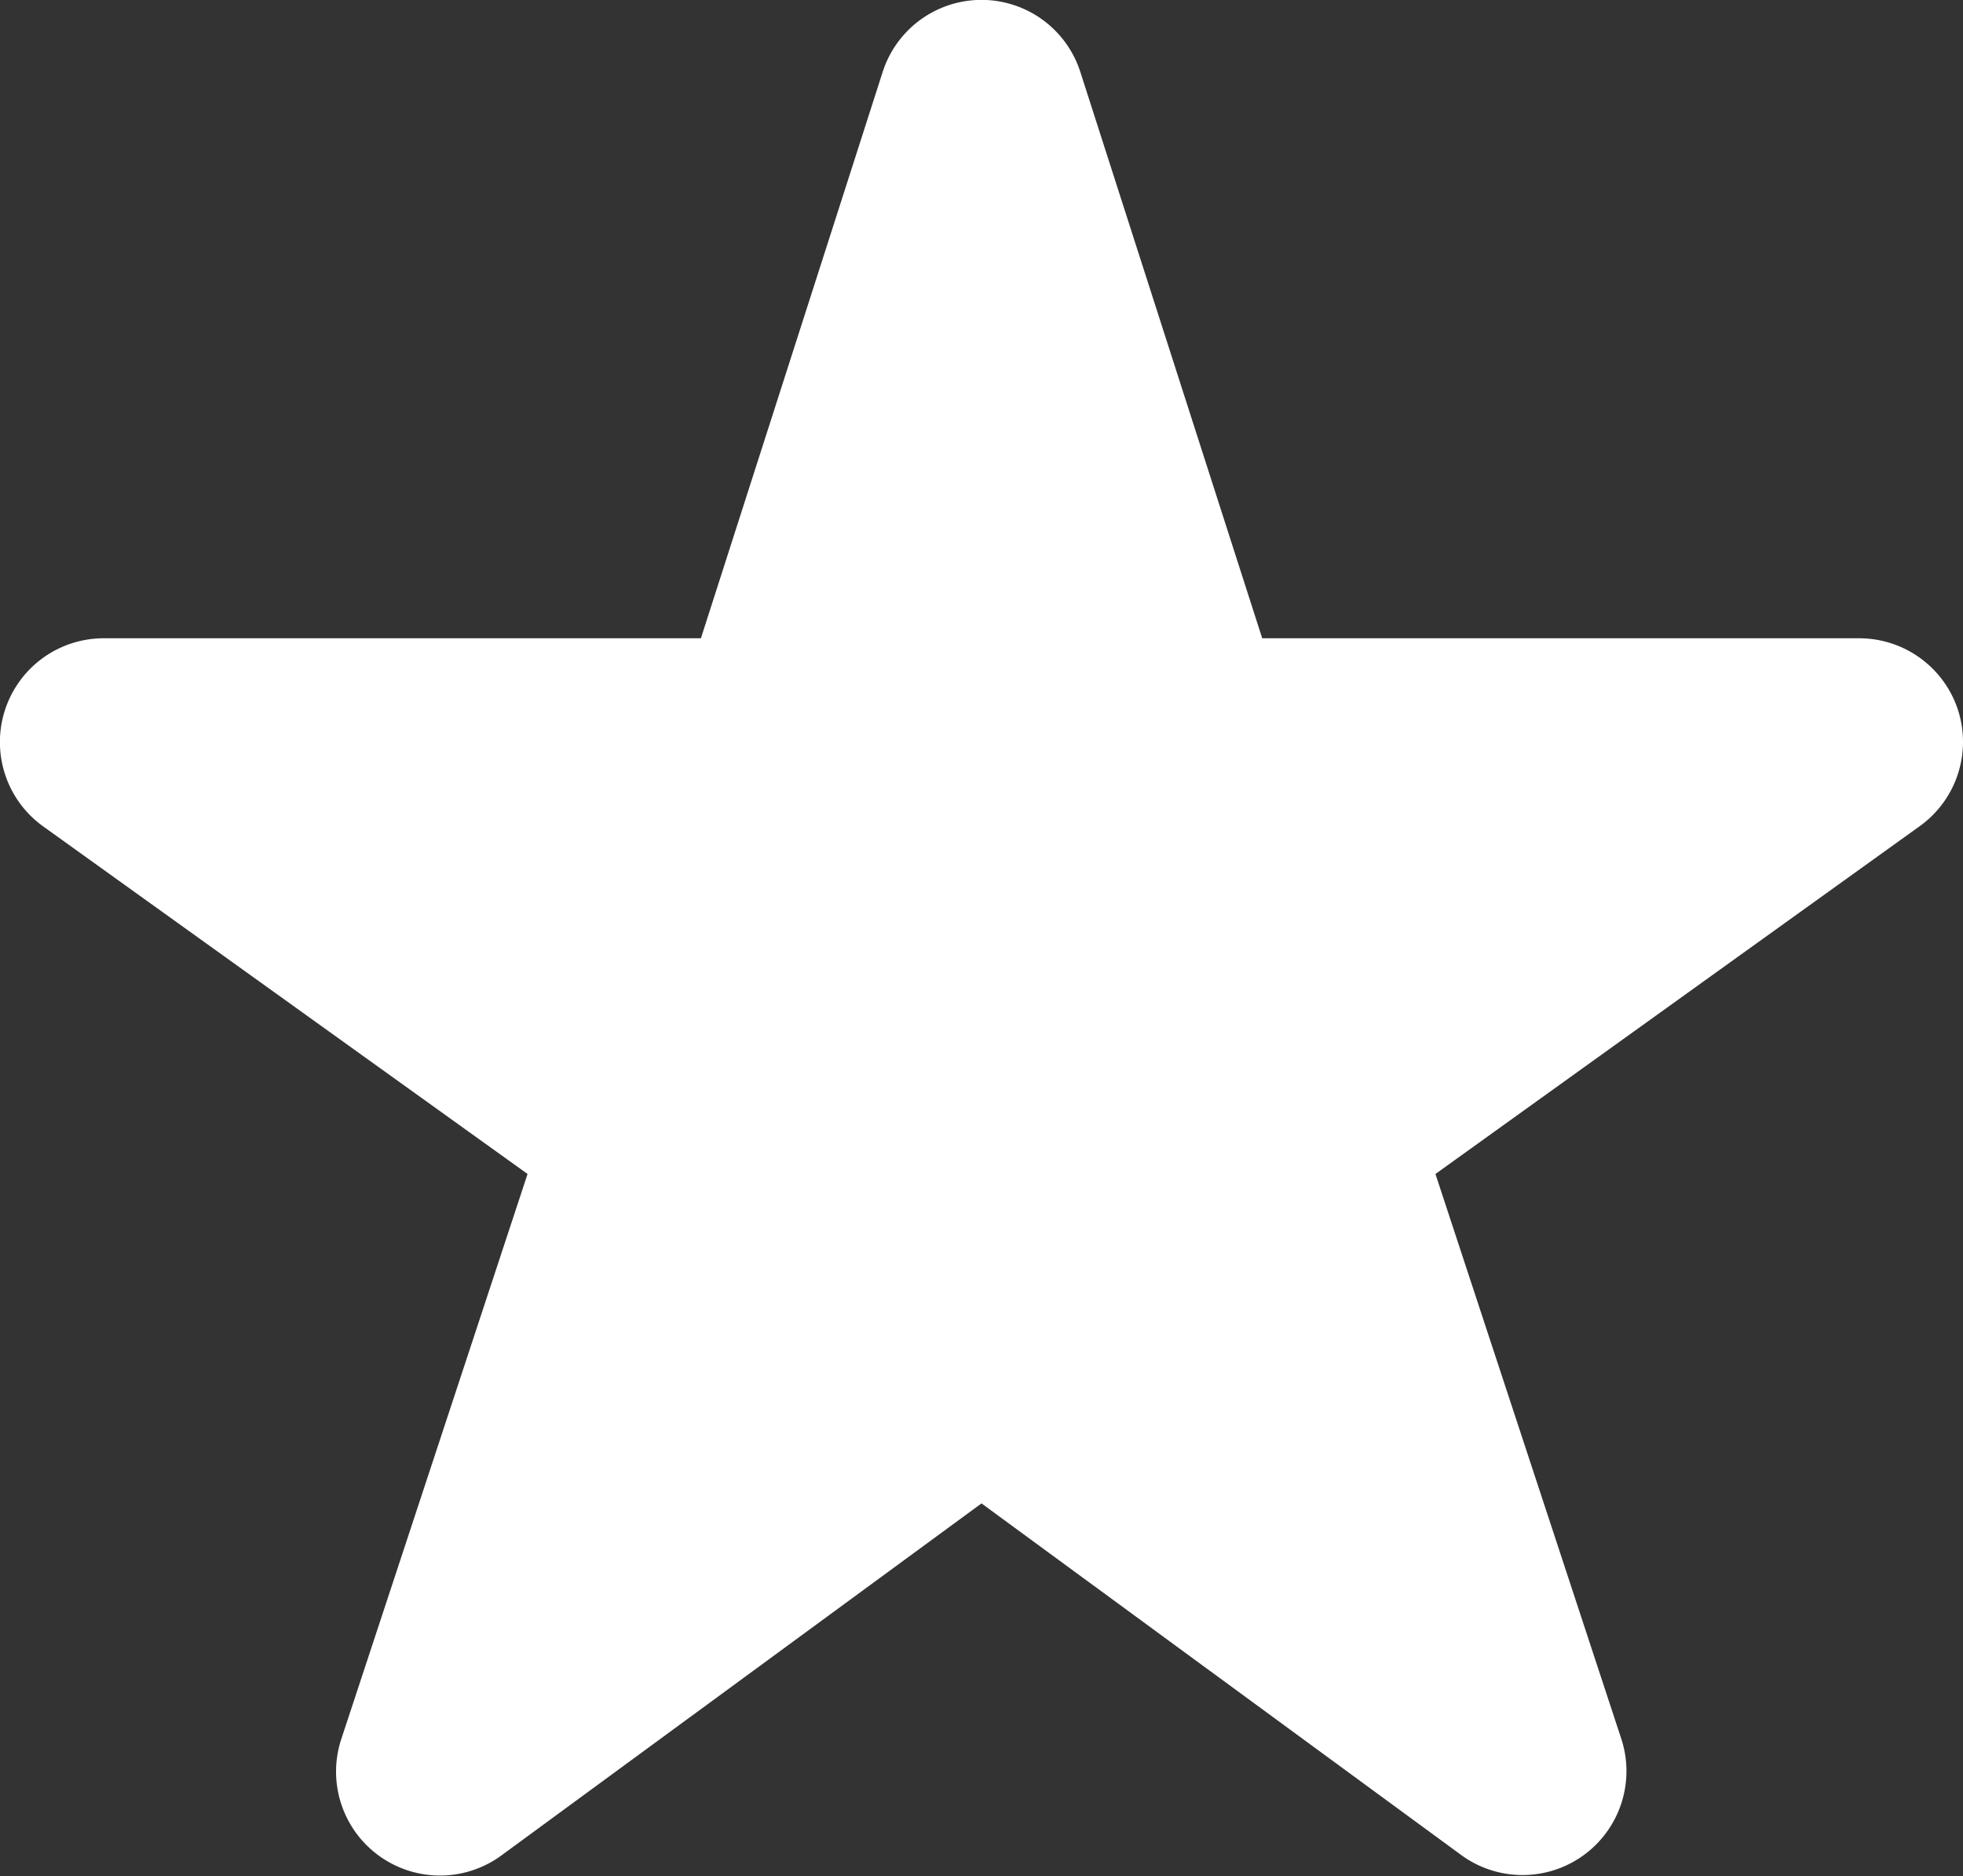 <svg xmlns="http://www.w3.org/2000/svg" width="16" height="15.291" viewBox="0 0 16 15.291">
  <rect x="0" y="0" width="16" height="15.291" fill="#333333" stroke="none"/>
  <path id="パス_5613" data-name="パス 5613" d="M15.96,17.136a.847.847,0,0,0-.806-.587H10.288L8.806,11.935a.846.846,0,0,0-1.612,0L5.713,16.549H.847a.846.846,0,0,0-.494,1.534L4.3,20.915,2.78,25.526a.847.847,0,0,0,1.3.948L8,23.6l3.916,2.87a.847.847,0,0,0,1.3-.948L11.7,20.915l3.945-2.833A.846.846,0,0,0,15.96,17.136Z" transform="translate(0 -11.347)" fill="#fff"/>
</svg>
